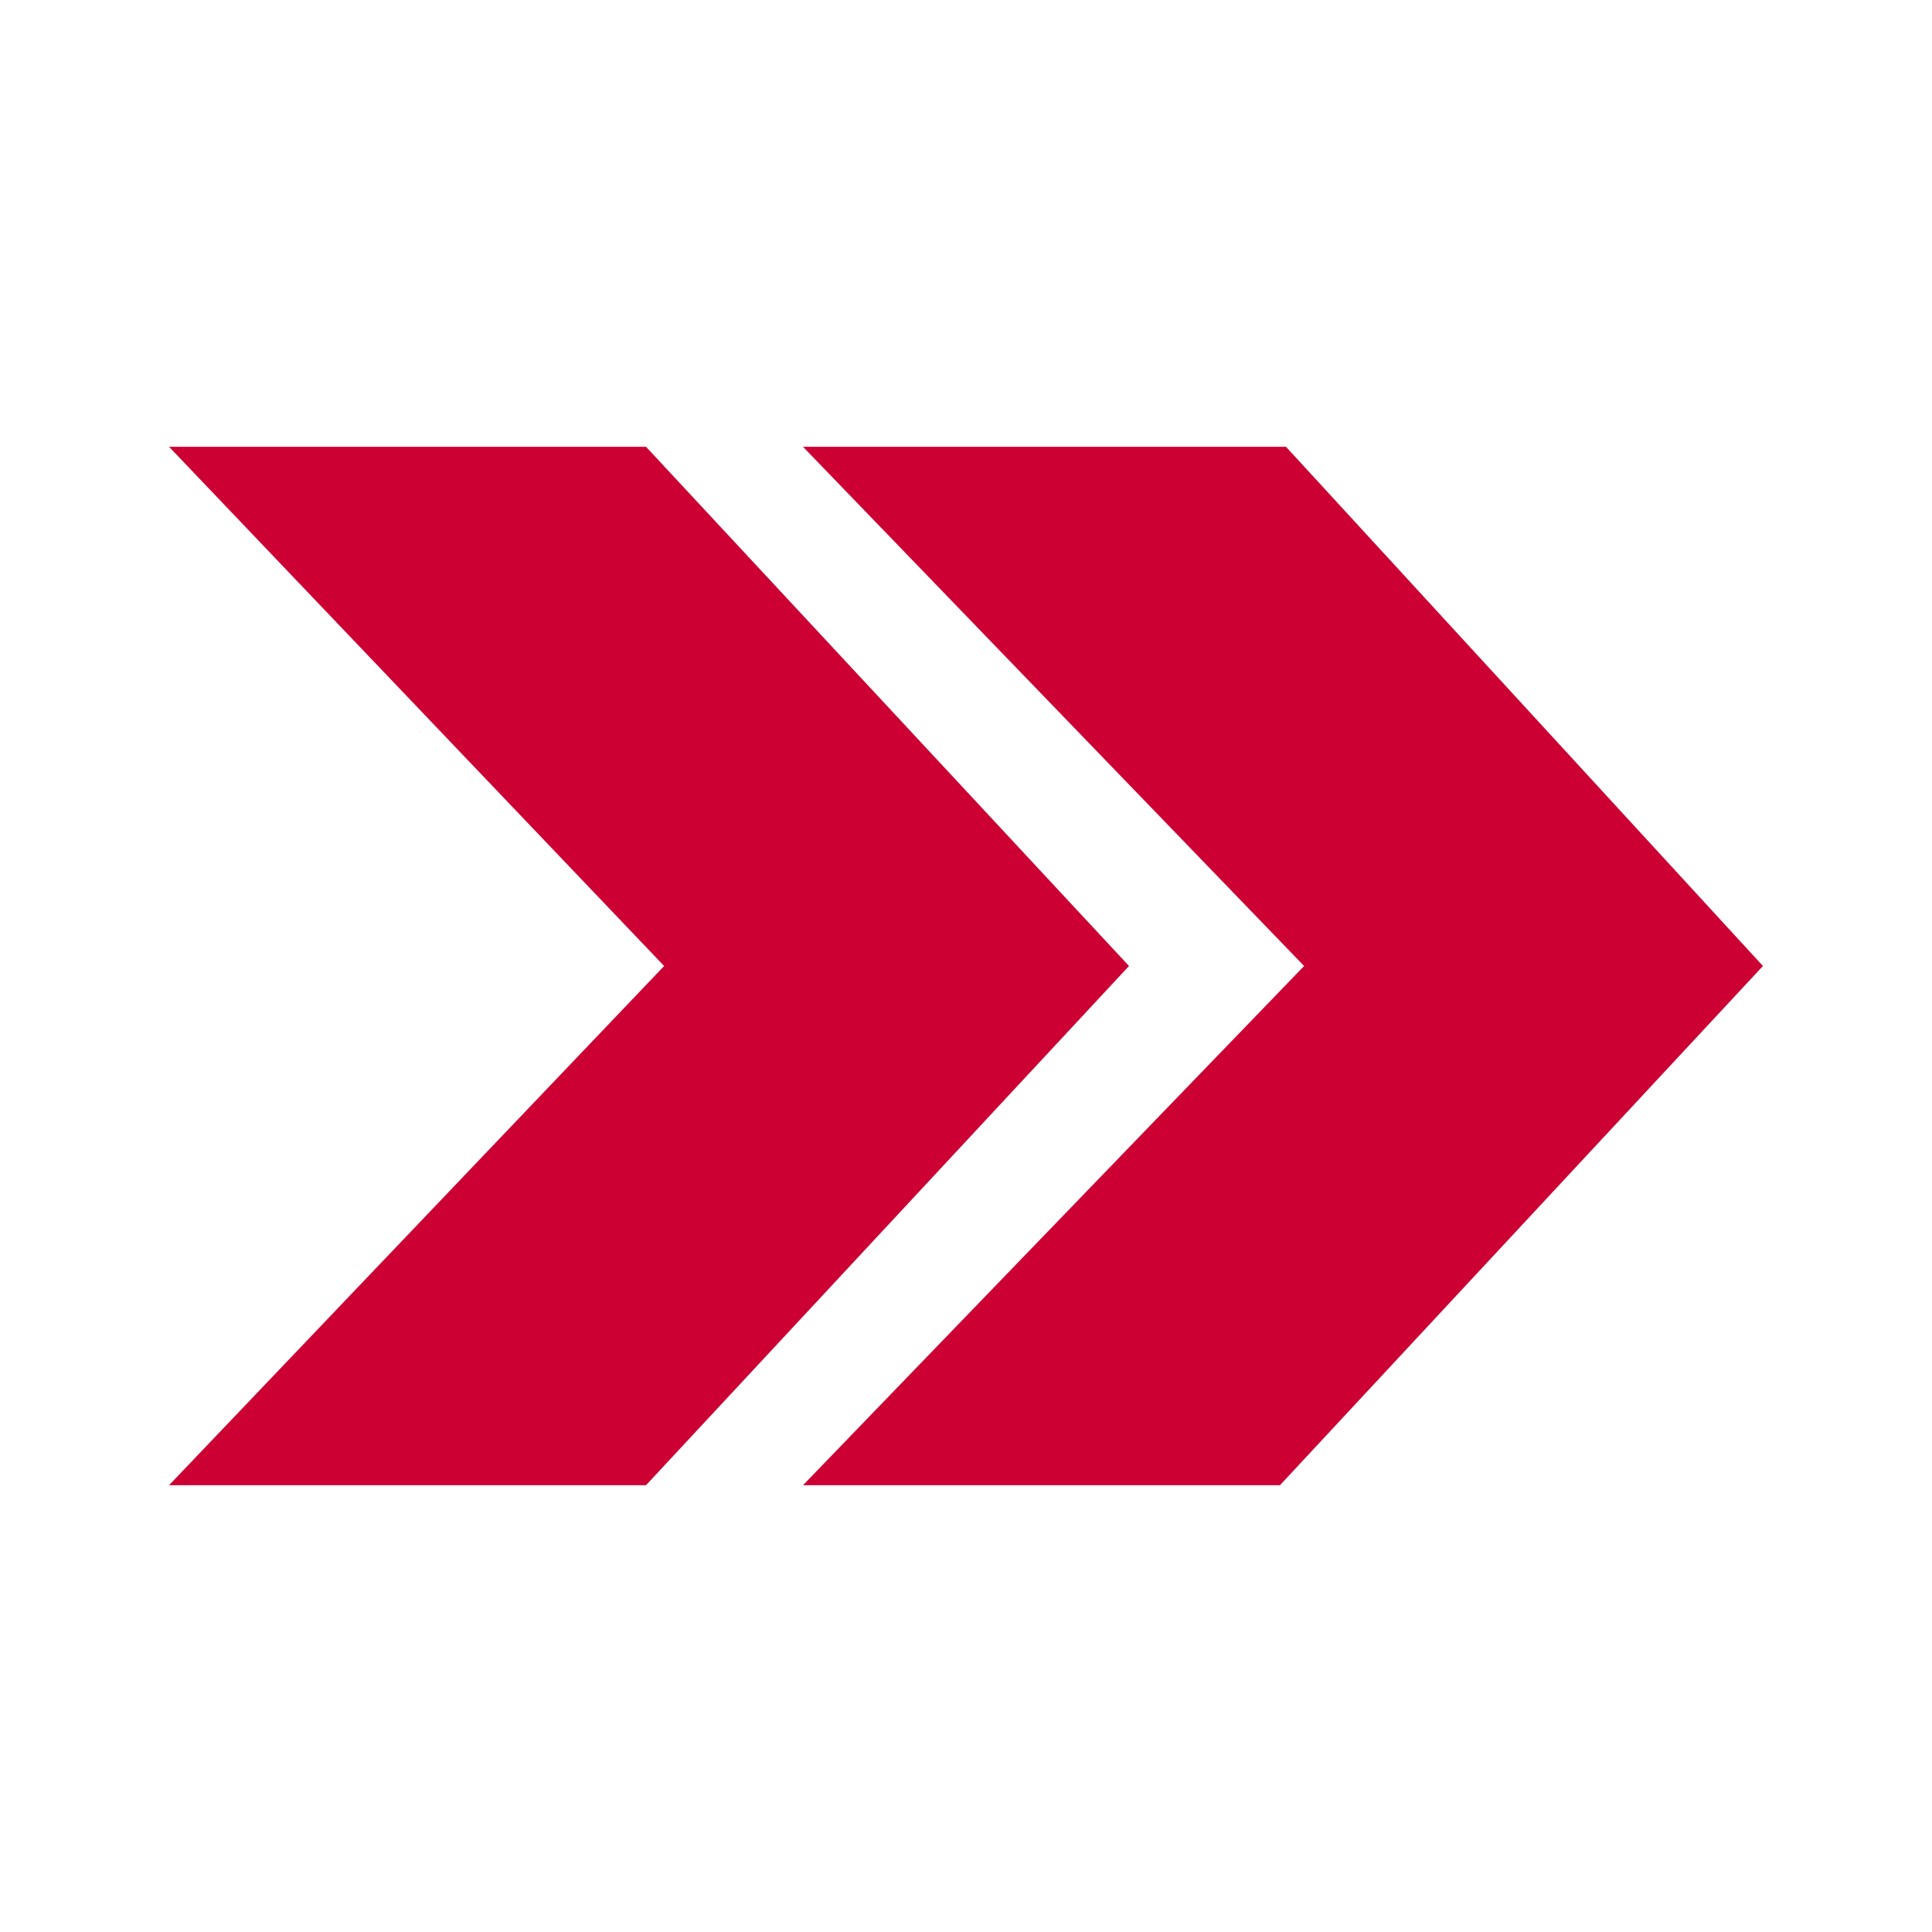 <svg xmlns="http://www.w3.org/2000/svg" viewBox="0 0 32 32" height="32" width="32"><path d="M2.8 7.4L11 16l-8.2 8.6h7.9l8-8.6-8-8.6" fill="#cc0033"></path><path d="M13.3 7.4l8.3 8.6-8.3 8.6h7.9l8-8.6-7.9-8.6" fill="#cc0033"></path><path fill="none" d="M0 0h32v32H0z"></path></svg>